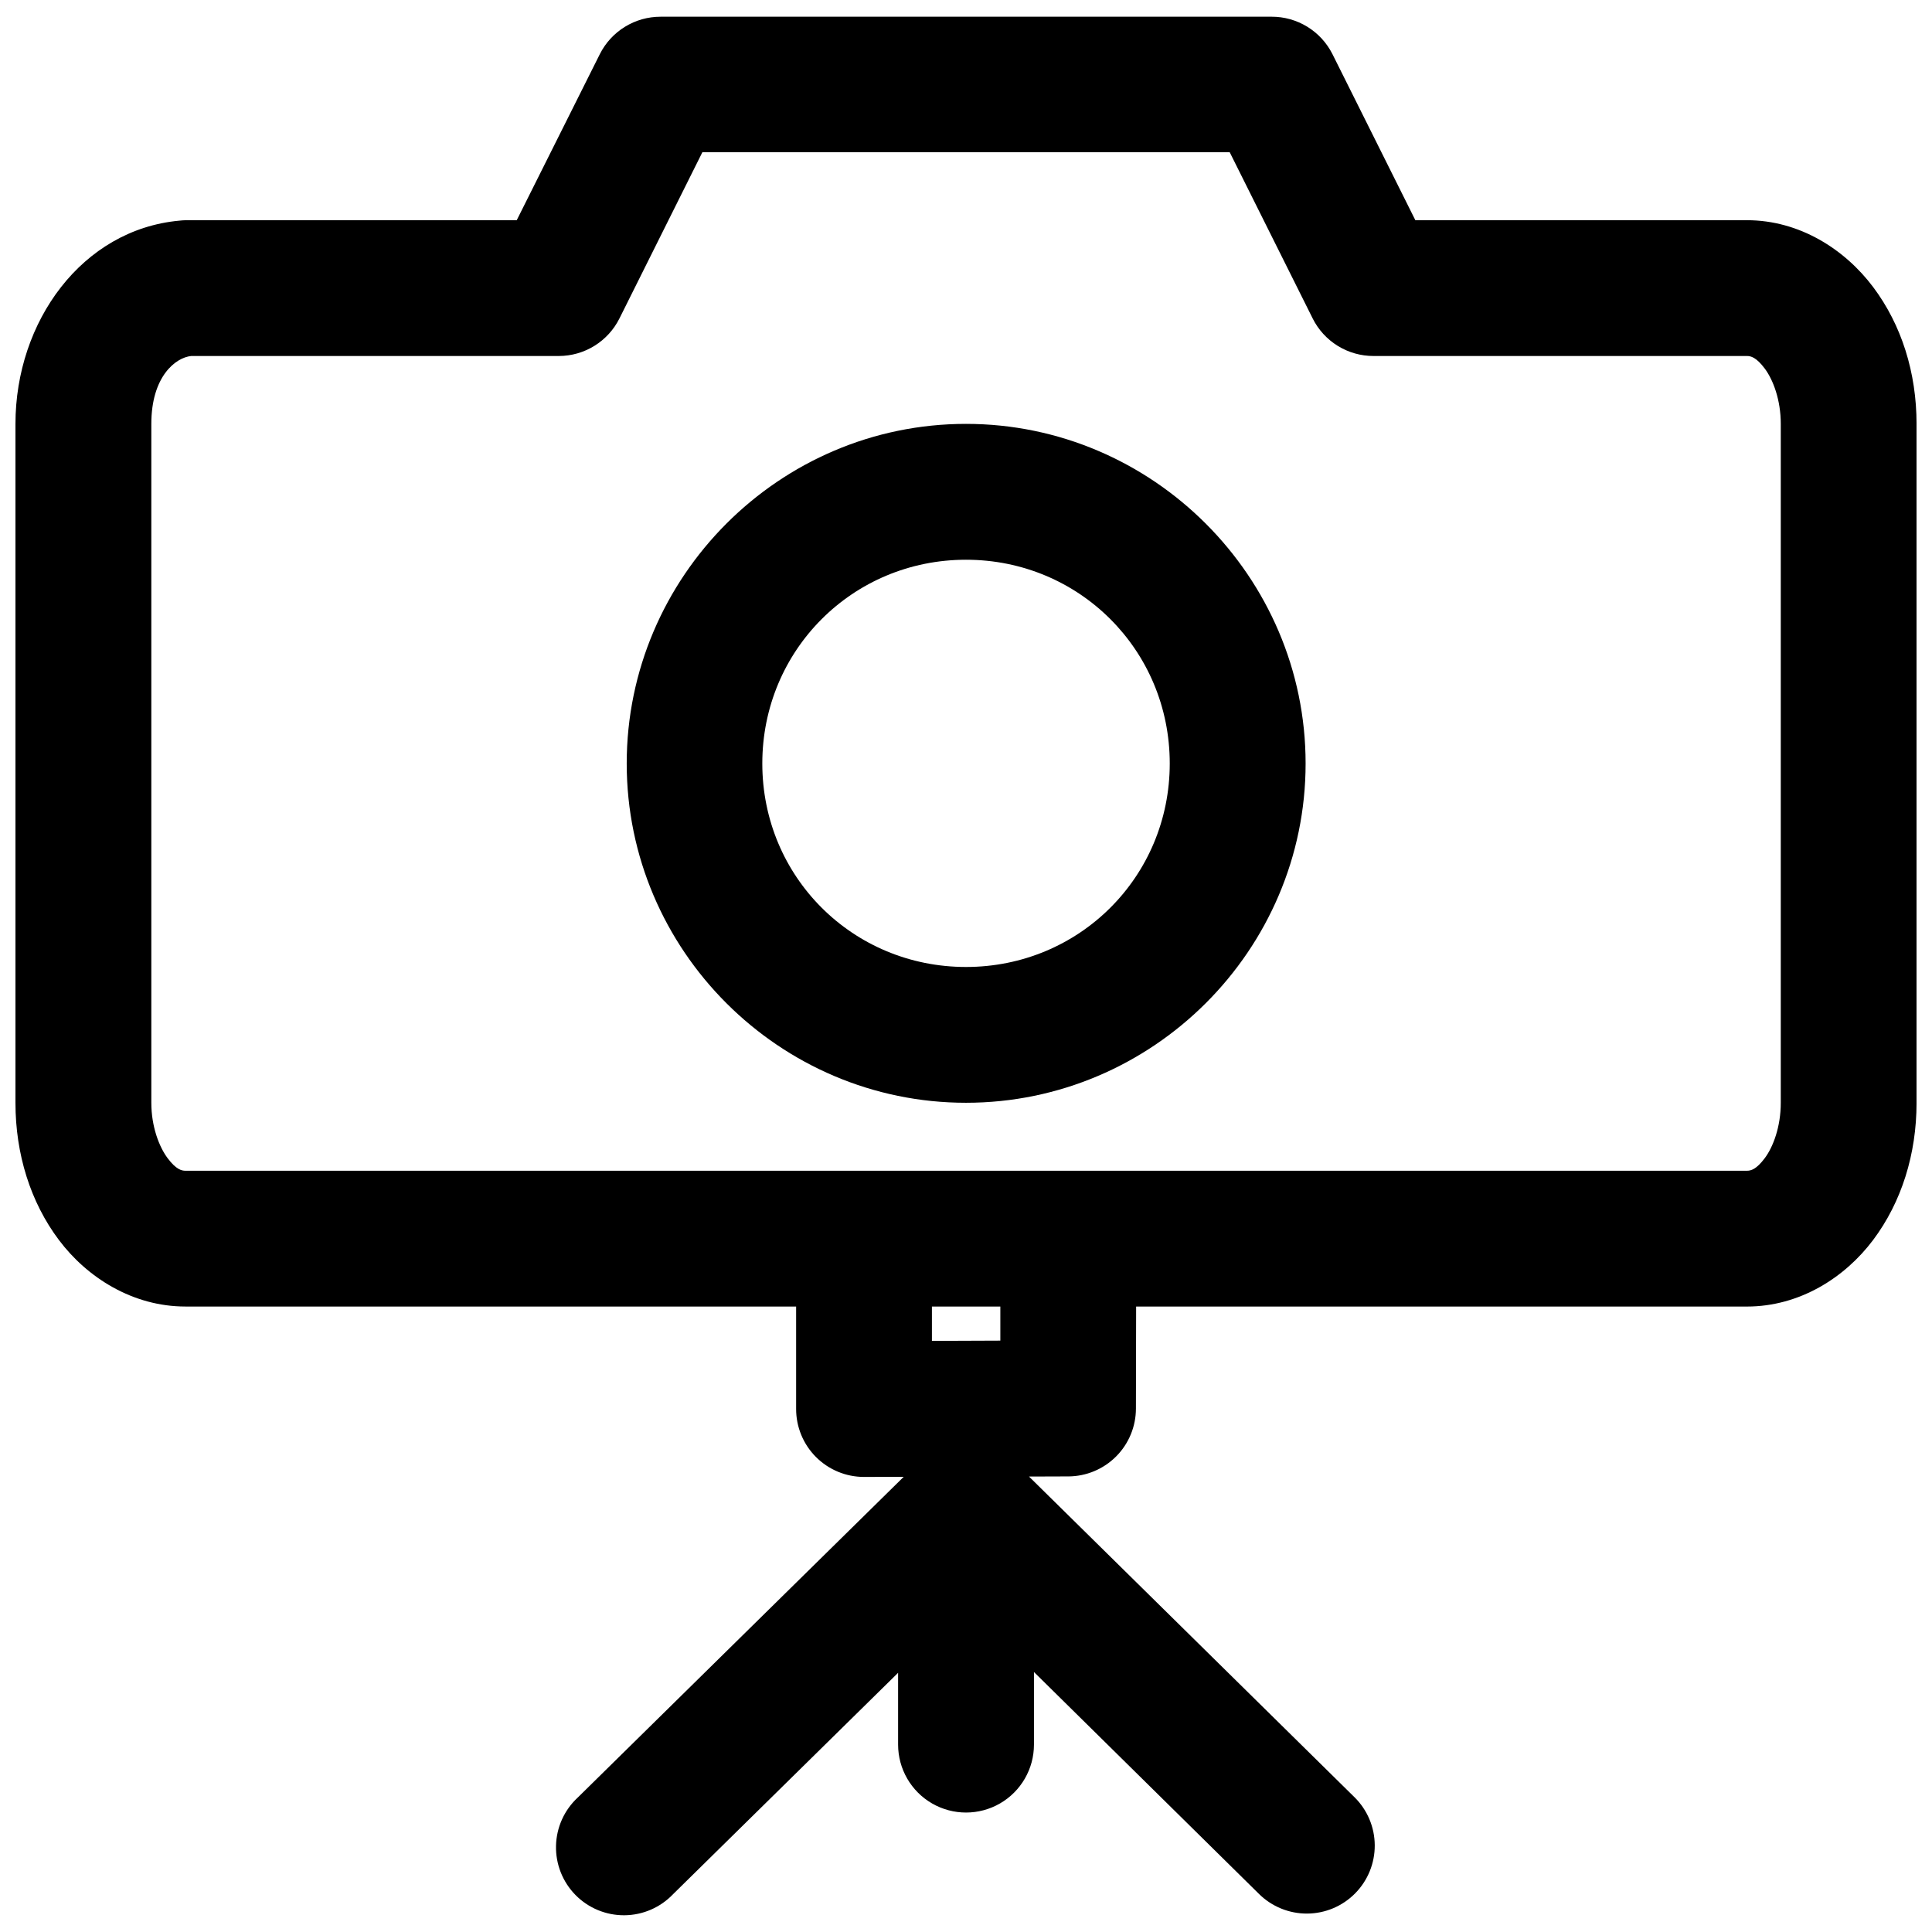 <?xml version="1.0" encoding="UTF-8"?>
<!-- Uploaded to: ICON Repo, www.svgrepo.com, Generator: ICON Repo Mixer Tools -->
<svg width="800px" height="800px" version="1.1" viewBox="144 144 512 512" xmlns="http://www.w3.org/2000/svg">
 <defs>
  <clipPath id="a">
   <path d="m148.09 148.09h503.81v503.81h-503.81z"/>
  </clipPath>
 </defs>
 <g clip-path="url(#a)">
  <path d="m319.05 148.43c-3.336 0-6.602 0.922-9.441 2.672-2.84 1.746-5.137 4.246-6.637 7.223l-22.035 44.035h-87.805c-0.551 0.016-1.105 0.055-1.652 0.121-25.672 2.375-43.383 26.656-43.383 53.875v179.89c0 13.59 3.965 26.305 11.492 36.336 7.527 10.035 19.629 17.66 33.543 17.66h161.85v27.098c-0.02 4.781 1.867 9.379 5.242 12.766 3.379 3.391 7.965 5.297 12.75 5.297l10.523-0.035-86.363 84.977c-3.582 3.305-5.668 7.922-5.785 12.793-0.117 4.871 1.746 9.582 5.164 13.055 3.418 3.473 8.098 5.41 12.973 5.371 4.871-0.039 9.52-2.055 12.883-5.582l59.637-58.672v19.031c0 6.43 3.43 12.375 9 15.59 5.57 3.215 12.434 3.215 18.004 0 5.57-3.215 9-9.16 9-15.59v-19.242l59.637 58.812c3.398 3.363 7.992 5.234 12.773 5.207s9.355-1.957 12.711-5.359c3.359-3.402 5.227-8 5.191-12.781-0.031-4.777-1.965-9.348-5.371-12.703l-86.258-84.977 10.402-0.035-0.004 0.004c4.766-0.016 9.328-1.918 12.691-5.289 3.363-3.375 5.25-7.941 5.25-12.707l0.055-27.023h161.87c13.914 0 25.93-7.625 33.457-17.66s11.492-22.75 11.492-36.336v-179.9c0-13.59-3.965-26.234-11.492-36.266-7.527-10.035-19.543-17.73-33.457-17.73h-87.875l-21.98-44.035c-1.504-2.984-3.812-5.492-6.66-7.238-2.848-1.746-6.129-2.668-9.469-2.656zm11.086 35.914h139.75l21.98 44.035v0.004c1.496 2.996 3.797 5.516 6.648 7.277 2.848 1.758 6.133 2.688 9.484 2.684h98.961c1.039 0 2.477 0.348 4.711 3.32 2.231 2.977 4.254 8.324 4.254 14.672v179.91c0 6.348-2.019 11.715-4.254 14.691-2.231 2.977-3.672 3.32-4.711 3.32h-413.82c-1.039 0-2.477-0.348-4.711-3.32-2.231-2.977-4.324-8.344-4.324-14.691v-179.91c0-12.602 6.449-17.574 10.559-17.992h97.438c3.34-0.008 6.609-0.941 9.445-2.703 2.836-1.758 5.129-4.273 6.617-7.258zm69.863 71.988c-49.473 0-89.914 40.527-89.914 90 0 49.473 40.438 89.914 89.914 89.914 49.473 0 90-40.438 90-89.914 0-49.473-40.527-90-90-90zm0 36.004c30.023 0 53.996 23.973 53.996 53.996 0 30.023-23.973 53.926-53.996 53.926-30.023 0-53.98-23.902-53.98-53.926 0-30.023 23.953-53.996 53.98-53.996zm-9.031 197.91h18.133v9.031l-18.133 0.07z"/>
 </g>
</svg>